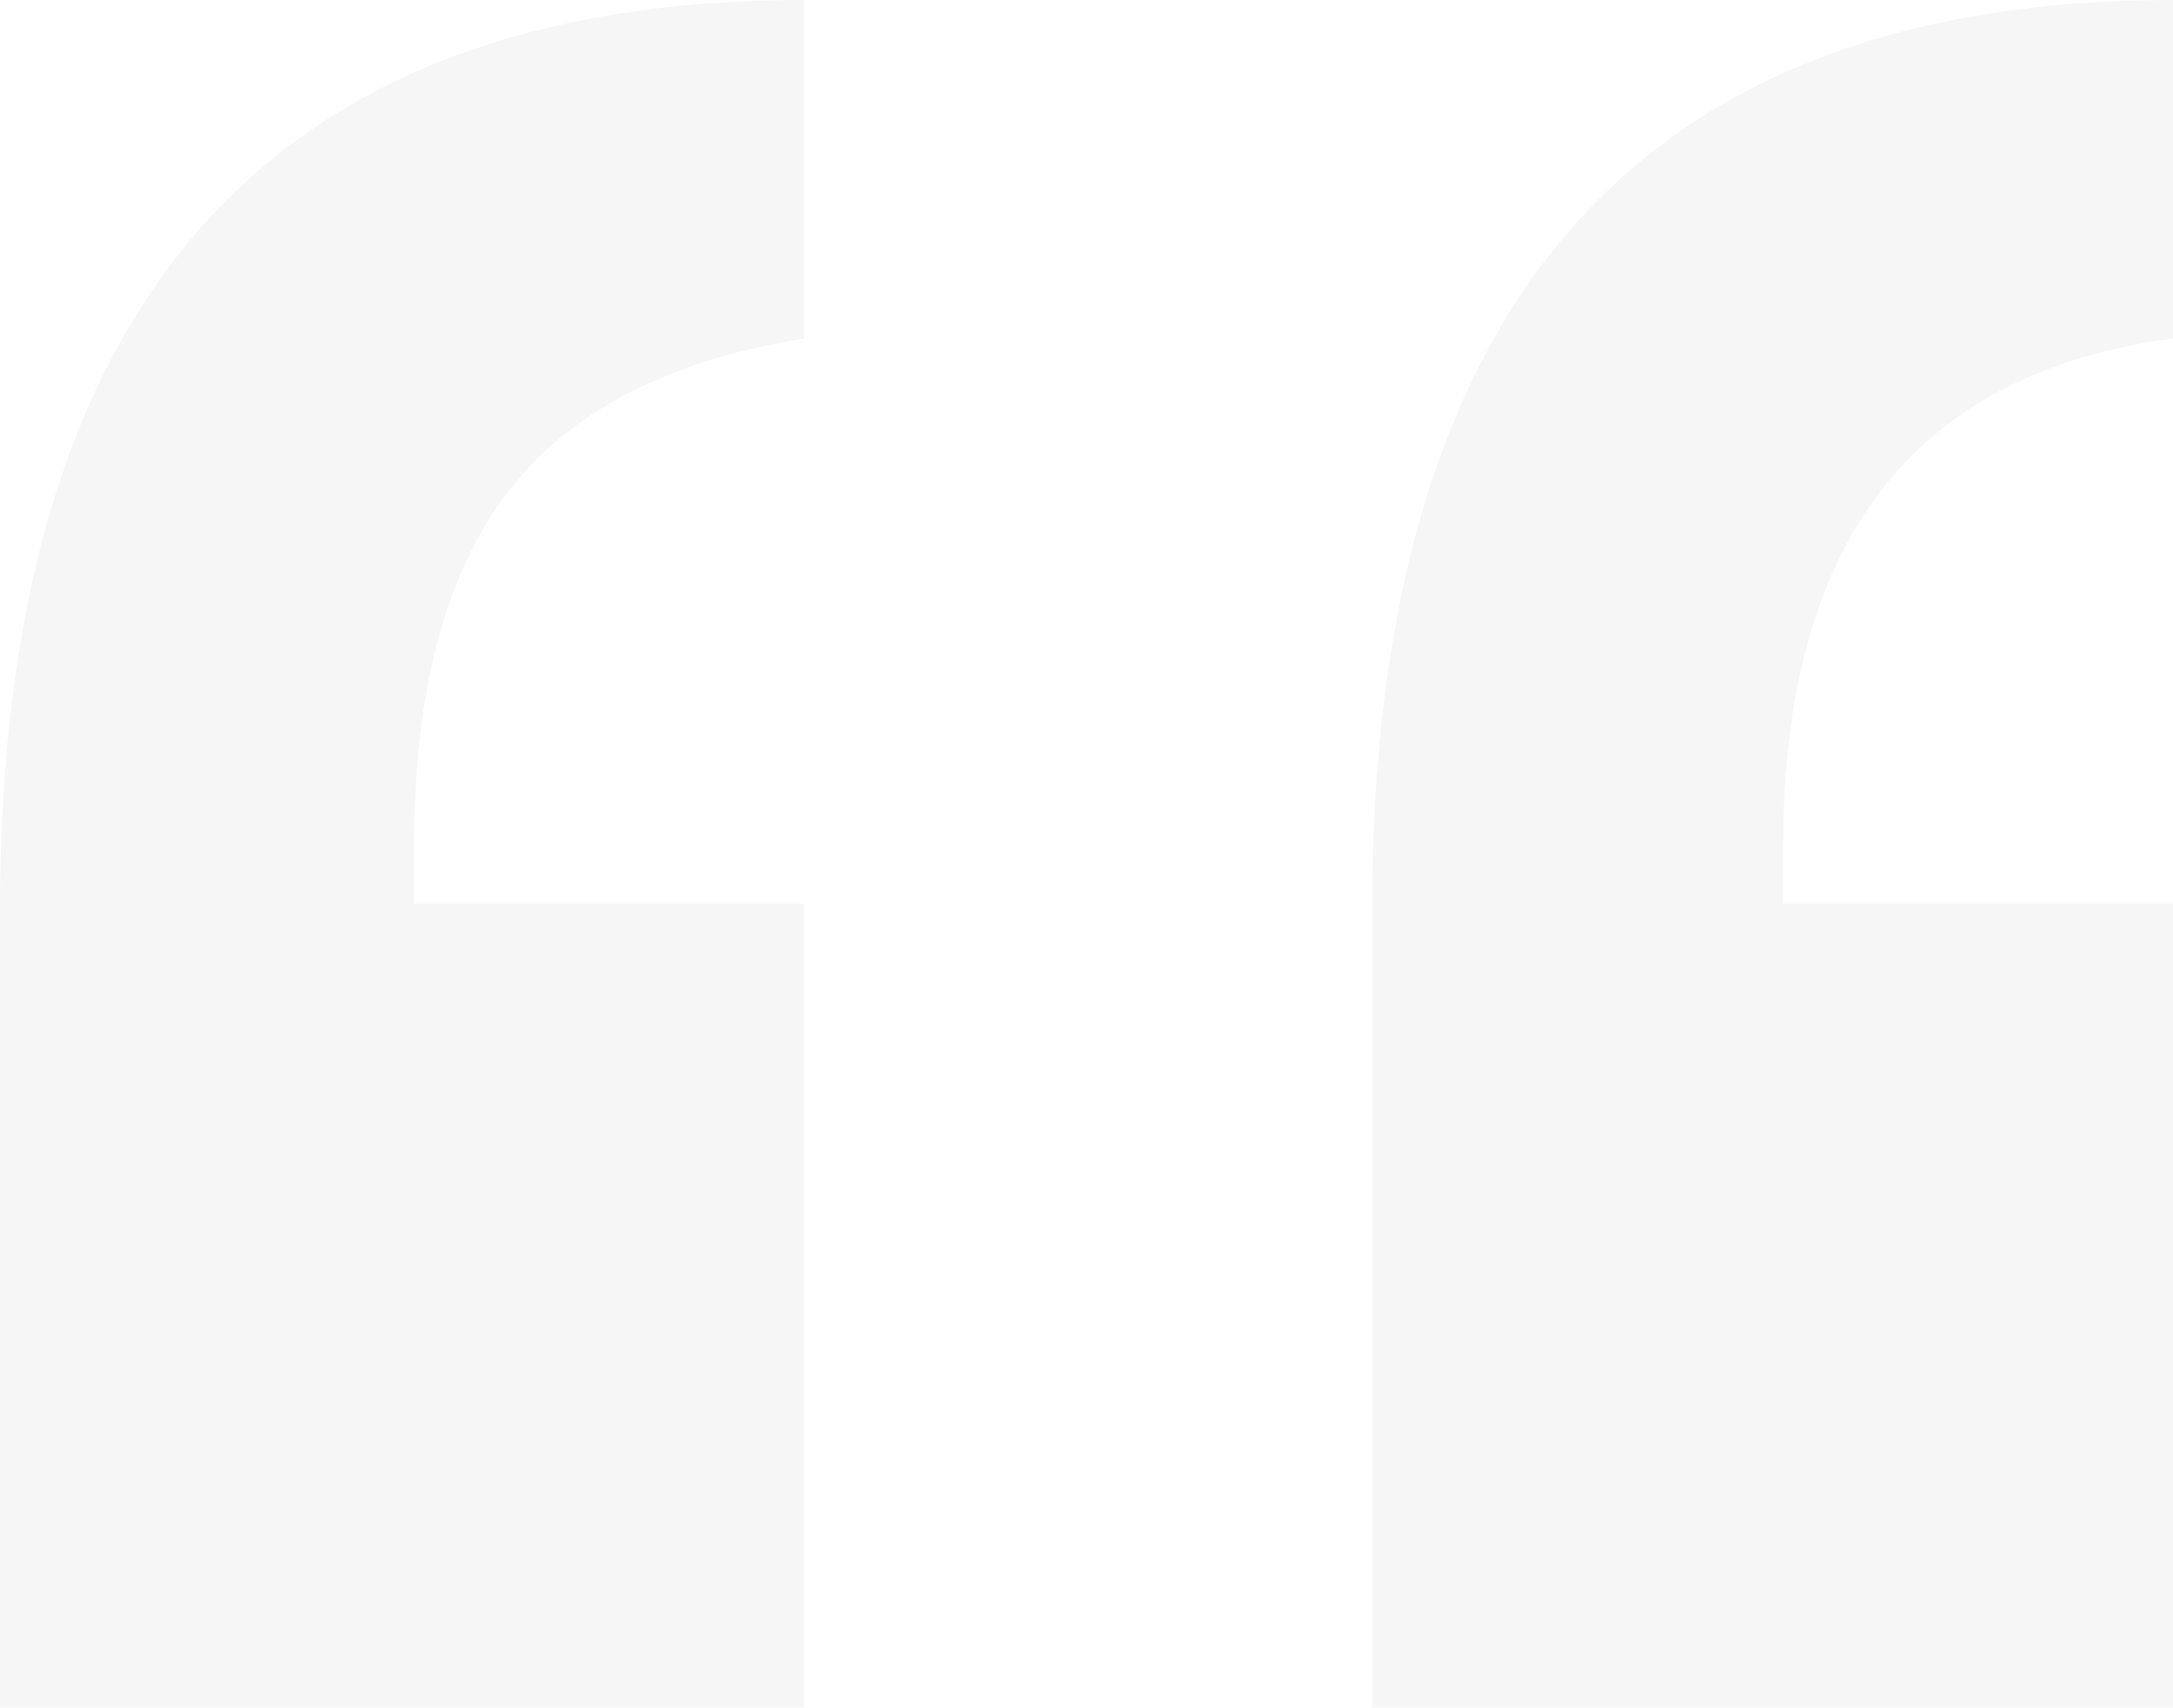 <svg xmlns="http://www.w3.org/2000/svg" width="351.074" height="275.879" viewBox="0 0 351.074 275.879">
  <path id="Path_4438" data-name="Path 4438" d="M144.043-599.121v9.277h62.988v129.883H77.148V-588.867q0-146.973,129.883-146.973v54.688q-33.2,5.371-48.1,25.146T144.043-599.121Zm221.191,0v9.277h62.988v129.883H298.828V-588.867q0-146.973,129.395-146.973v54.688Q365.234-672.852,365.234-599.121Z" transform="translate(-77.148 735.84)" fill="#585858" opacity="0.052"/>
</svg>

